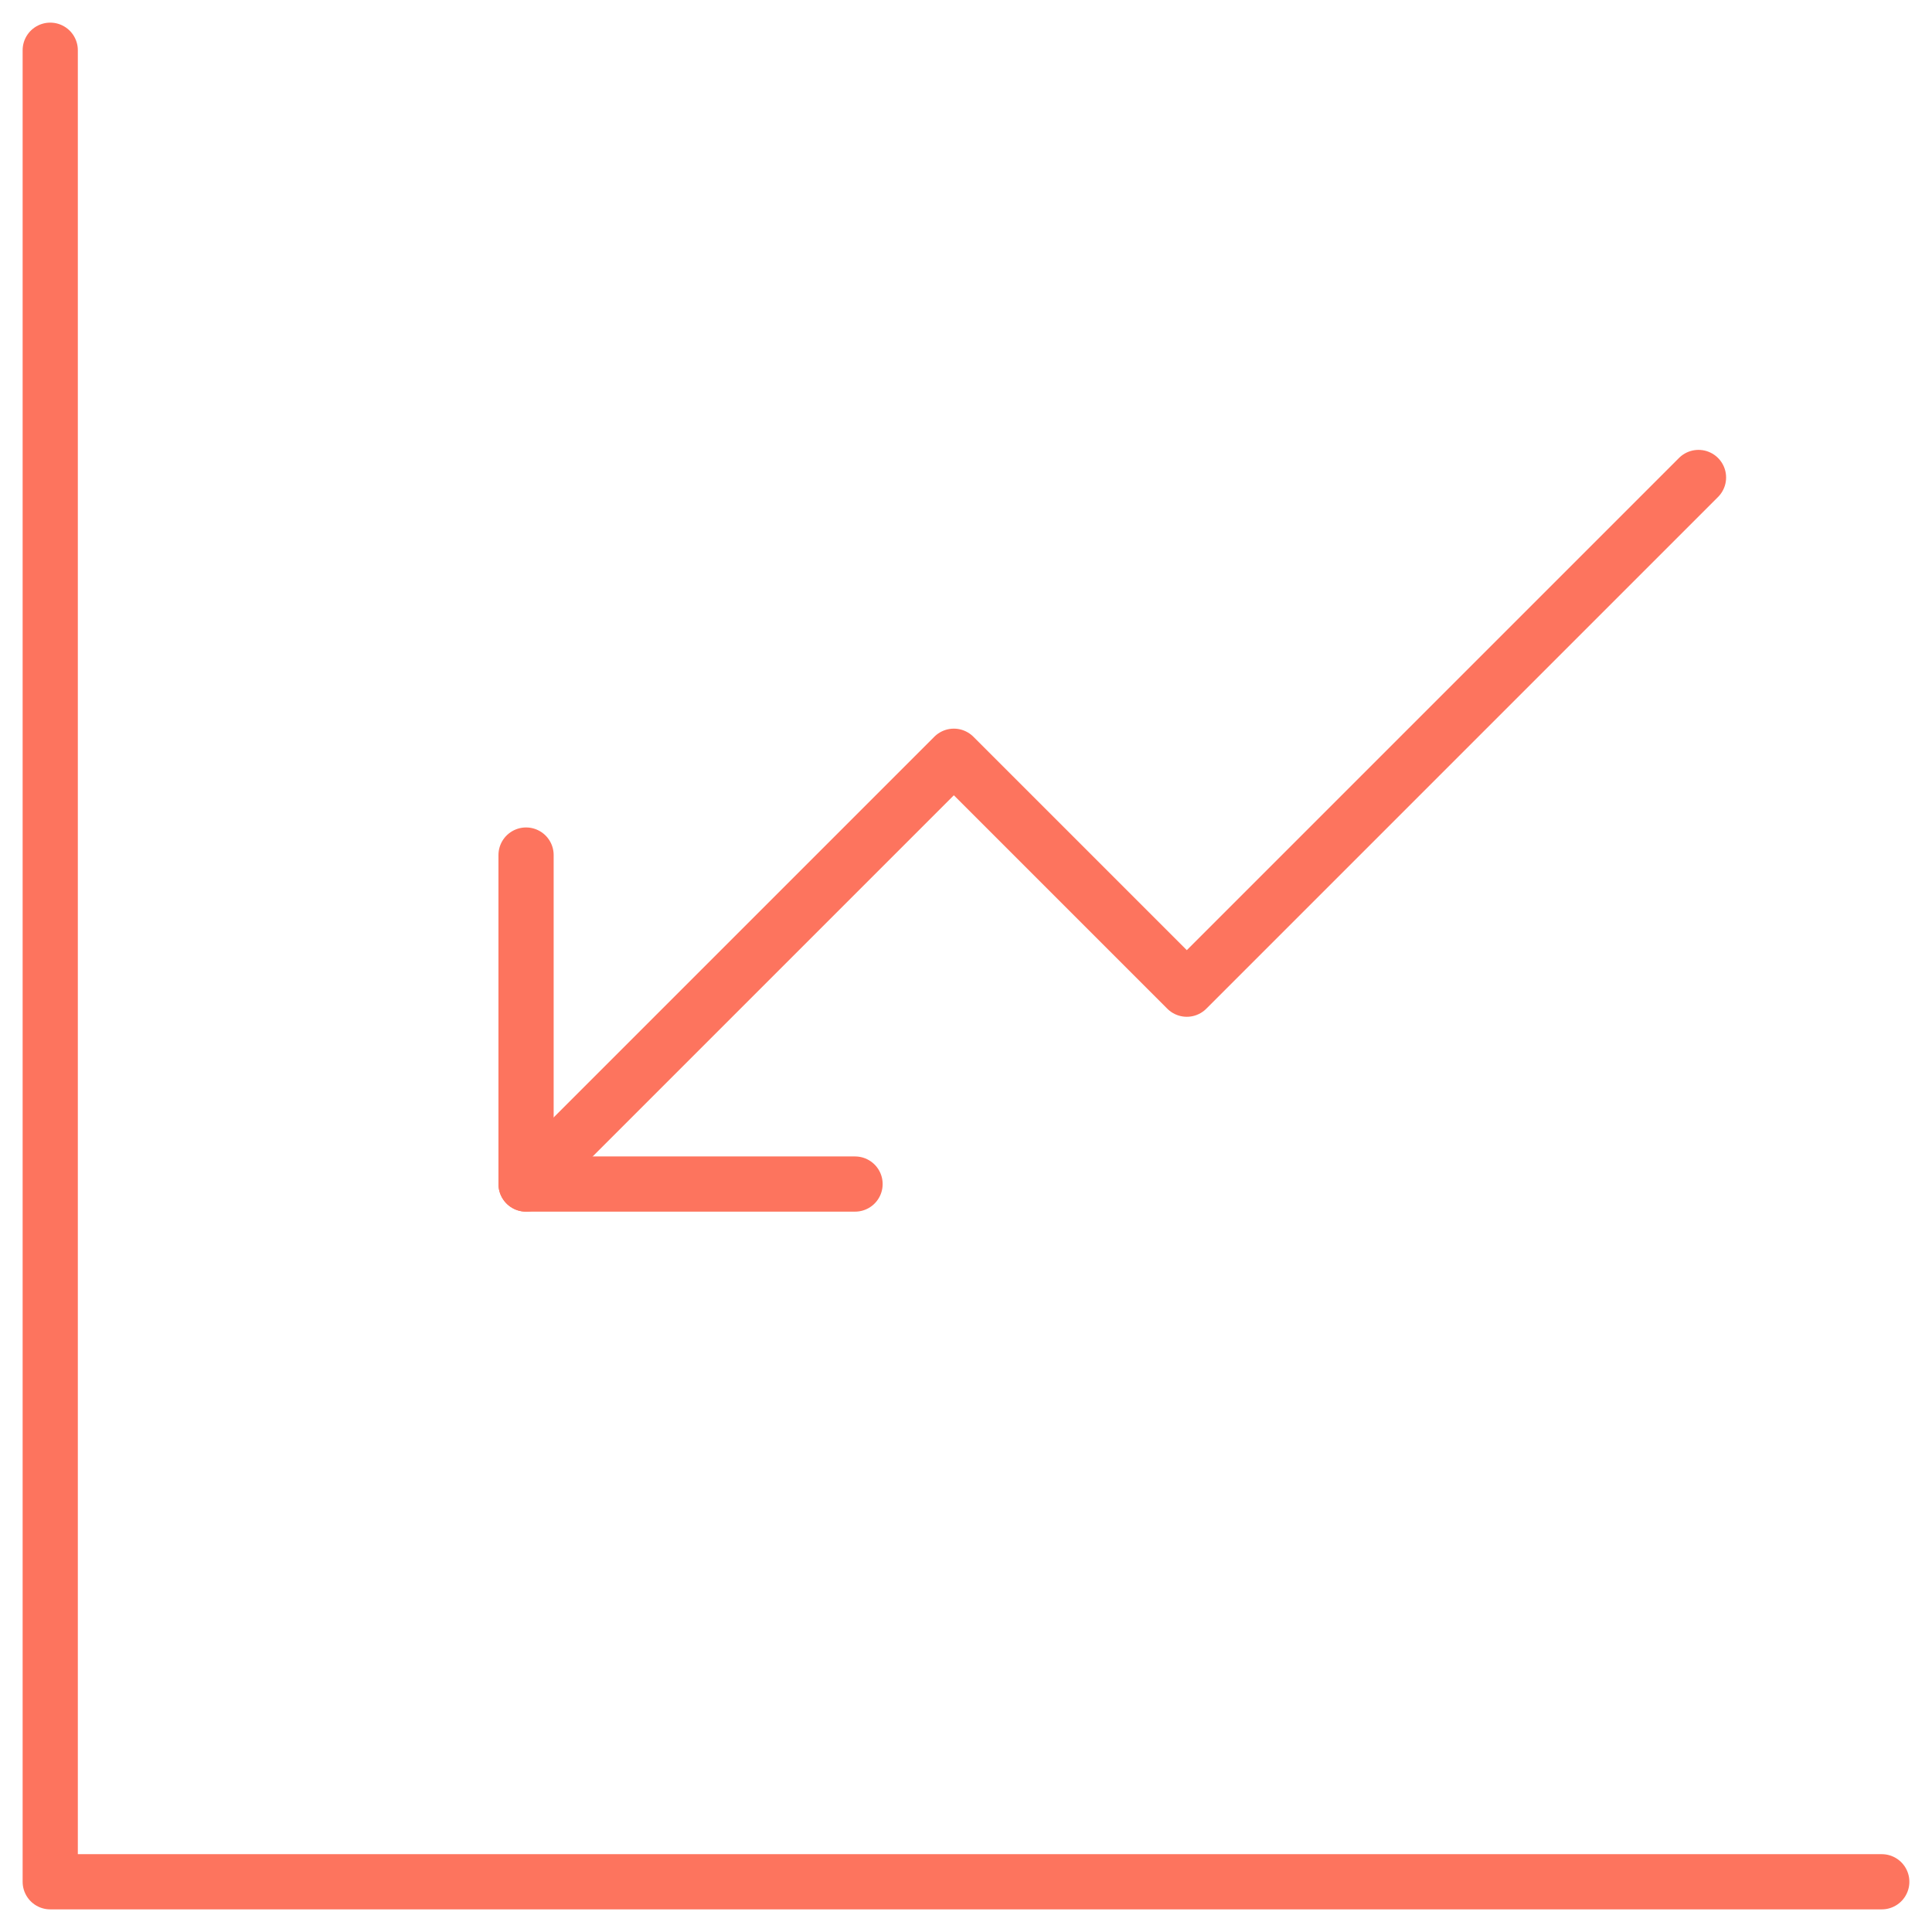 <?xml version="1.0" encoding="UTF-8"?><svg id="Layer_1" xmlns="http://www.w3.org/2000/svg" viewBox="0 0 35 35"><defs><style>.cls-1{fill:none;stroke:#fd745e;stroke-linecap:round;stroke-linejoin:round;}</style></defs><polyline class="cls-1" points="34.09 34.09 .91 34.09 .91 .91"/><g><polyline class="cls-1" points="9.53 21.45 17.28 13.7 21.5 17.92 30.77 8.65"/><polyline class="cls-1" points="15.49 21.45 9.53 21.45 9.53 15.49"/></g></svg>